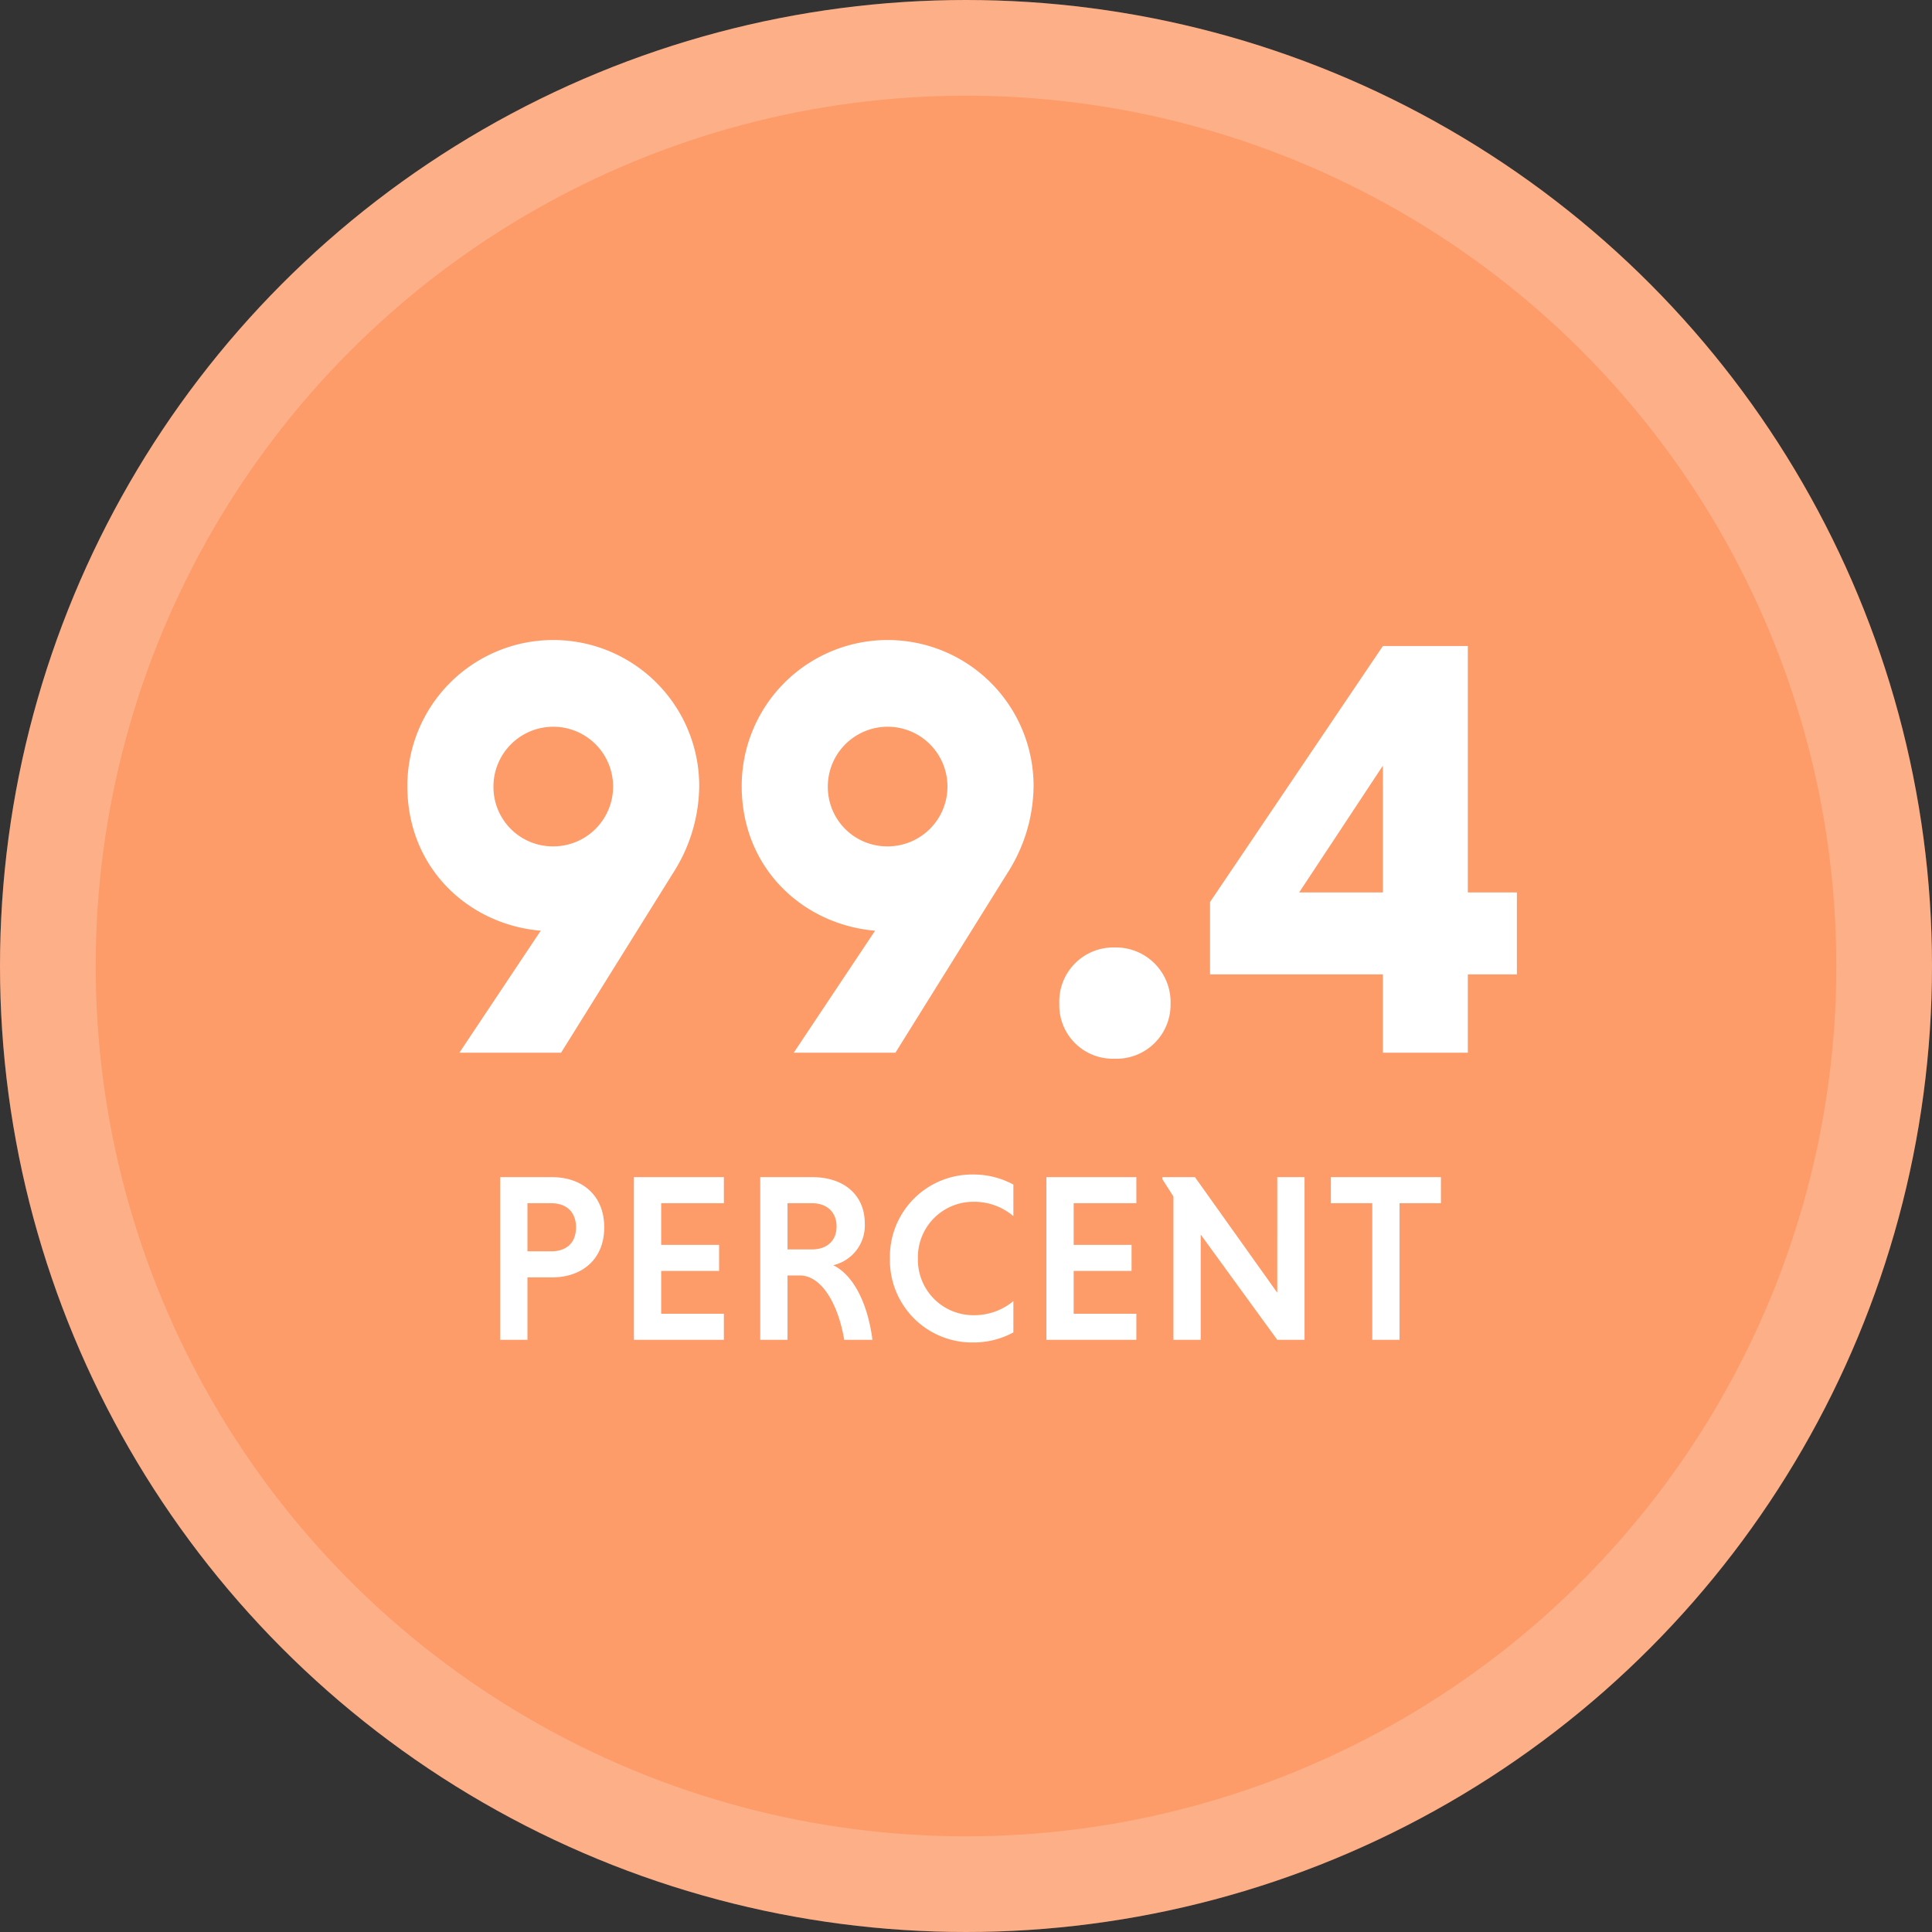 <svg xmlns="http://www.w3.org/2000/svg" width="323" height="323" viewBox="0 0 323 323">
  <rect x="0" y="0" width="323" height="323" fill="#333333" stroke="none"/>
  <g id="Group_310358" data-name="Group 310358" transform="translate(8274 -6682)">
    <g id="Group_310355" data-name="Group 310355" transform="translate(1 910)">
      <g id="Group_310326" data-name="Group 310326" transform="translate(-19 1618)">
        <circle id="Ellipse_5701" data-name="Ellipse 5701" cx="161.5" cy="161.5" r="161.5" transform="translate(-8256 4154)" fill="#fd9b69"/>
      </g>
      <g id="Group_310331" data-name="Group 310331" transform="translate(-19 1618)" opacity="0.201">
        <g id="Ellipse_5701-2" data-name="Ellipse 5701" transform="translate(-8256 4154)" fill="none" stroke="#fff" stroke-width="16">
          <circle cx="161.5" cy="161.5" r="161.5" stroke="none"/>
          <circle cx="161.5" cy="161.5" r="153.5" fill="none"/>
        </g>
      </g>
    </g>
    <path id="Path_380696" data-name="Path 380696" d="M108.8,93h17l18.7-30a27.308,27.308,0,0,0,4.4-14.6,24.4,24.4,0,1,0-48.8,0c0,13.9,10.4,23.2,22.3,24.2Zm5.7-44.6a10,10,0,1,1,10,10.1A9.925,9.925,0,0,1,114.5,48.4ZM164.7,93h17l18.7-30a27.308,27.308,0,0,0,4.4-14.6,24.4,24.4,0,1,0-48.8,0c0,13.9,10.4,23.2,22.3,24.2Zm5.7-44.6a10,10,0,1,1,10,10.1A9.925,9.925,0,0,1,170.4,48.4Zm38.7,36.4a8.934,8.934,0,0,0,9.2,9.2,9.041,9.041,0,0,0,9.4-9.2,9.145,9.145,0,0,0-9.4-9.4A9.041,9.041,0,0,0,209.1,84.8Zm76.5-4.9V66.2h-8.2V25H263.2L234.3,67.8V79.9h28.9V93h14.2V79.9ZM249.2,66.2l14-21.2V66.2Z" transform="translate(-8306 6765)" fill="#fff"/>
    <path id="Path_380698" data-name="Path 380698" d="M142.62,37h4.56V26.56h4.08c5.16,0,8.76-3.12,8.76-8.36,0-5.28-3.6-8.4-8.76-8.4h-8.64ZM155.3,18.2c0,2.72-1.76,4-4.12,4h-4V14.16h4C153.54,14.16,155.3,15.48,155.3,18.2ZM180.02,37V32.64H169.54V25.48h9.68V21.12h-9.68V14.16h10.48V9.8H164.98V37Zm6.08,0h4.56V26.24h2.08c3.44,0,6.32,4.4,7.4,10.76h4.72c-.8-6.16-3.2-10.84-6.56-12.48a6.812,6.812,0,0,0,5.28-6.96c0-4.88-3.6-7.76-8.76-7.76H186.1Zm12.76-18.96c0,2.48-1.72,3.84-4.08,3.84h-4.12V14.16h4.12C197.14,14.16,198.86,15.56,198.86,18.04Zm29.56,12.48a10.212,10.212,0,0,1-6.64,2.36,9.265,9.265,0,0,1-9.32-9.48,9.265,9.265,0,0,1,9.32-9.48,10.1,10.1,0,0,1,6.64,2.4V11.04a13.971,13.971,0,0,0-6.64-1.68,13.751,13.751,0,0,0-14,14.04,13.751,13.751,0,0,0,14,14.04,13.971,13.971,0,0,0,6.64-1.68ZM248.98,37V32.64H238.5V25.48h9.68V21.12H238.5V14.16h10.48V9.8H233.94V37Zm23.56,0h4.56V9.8h-4.56V29.12L258.78,9.8h-5.44v.36l1.84,2.88V37h4.56V19.4Zm15.88,0h4.56V14.16h6.92V9.8H281.5v4.36h6.92Z" transform="translate(-8333 6869)" fill="#fff"/>
  </g>
</svg>
